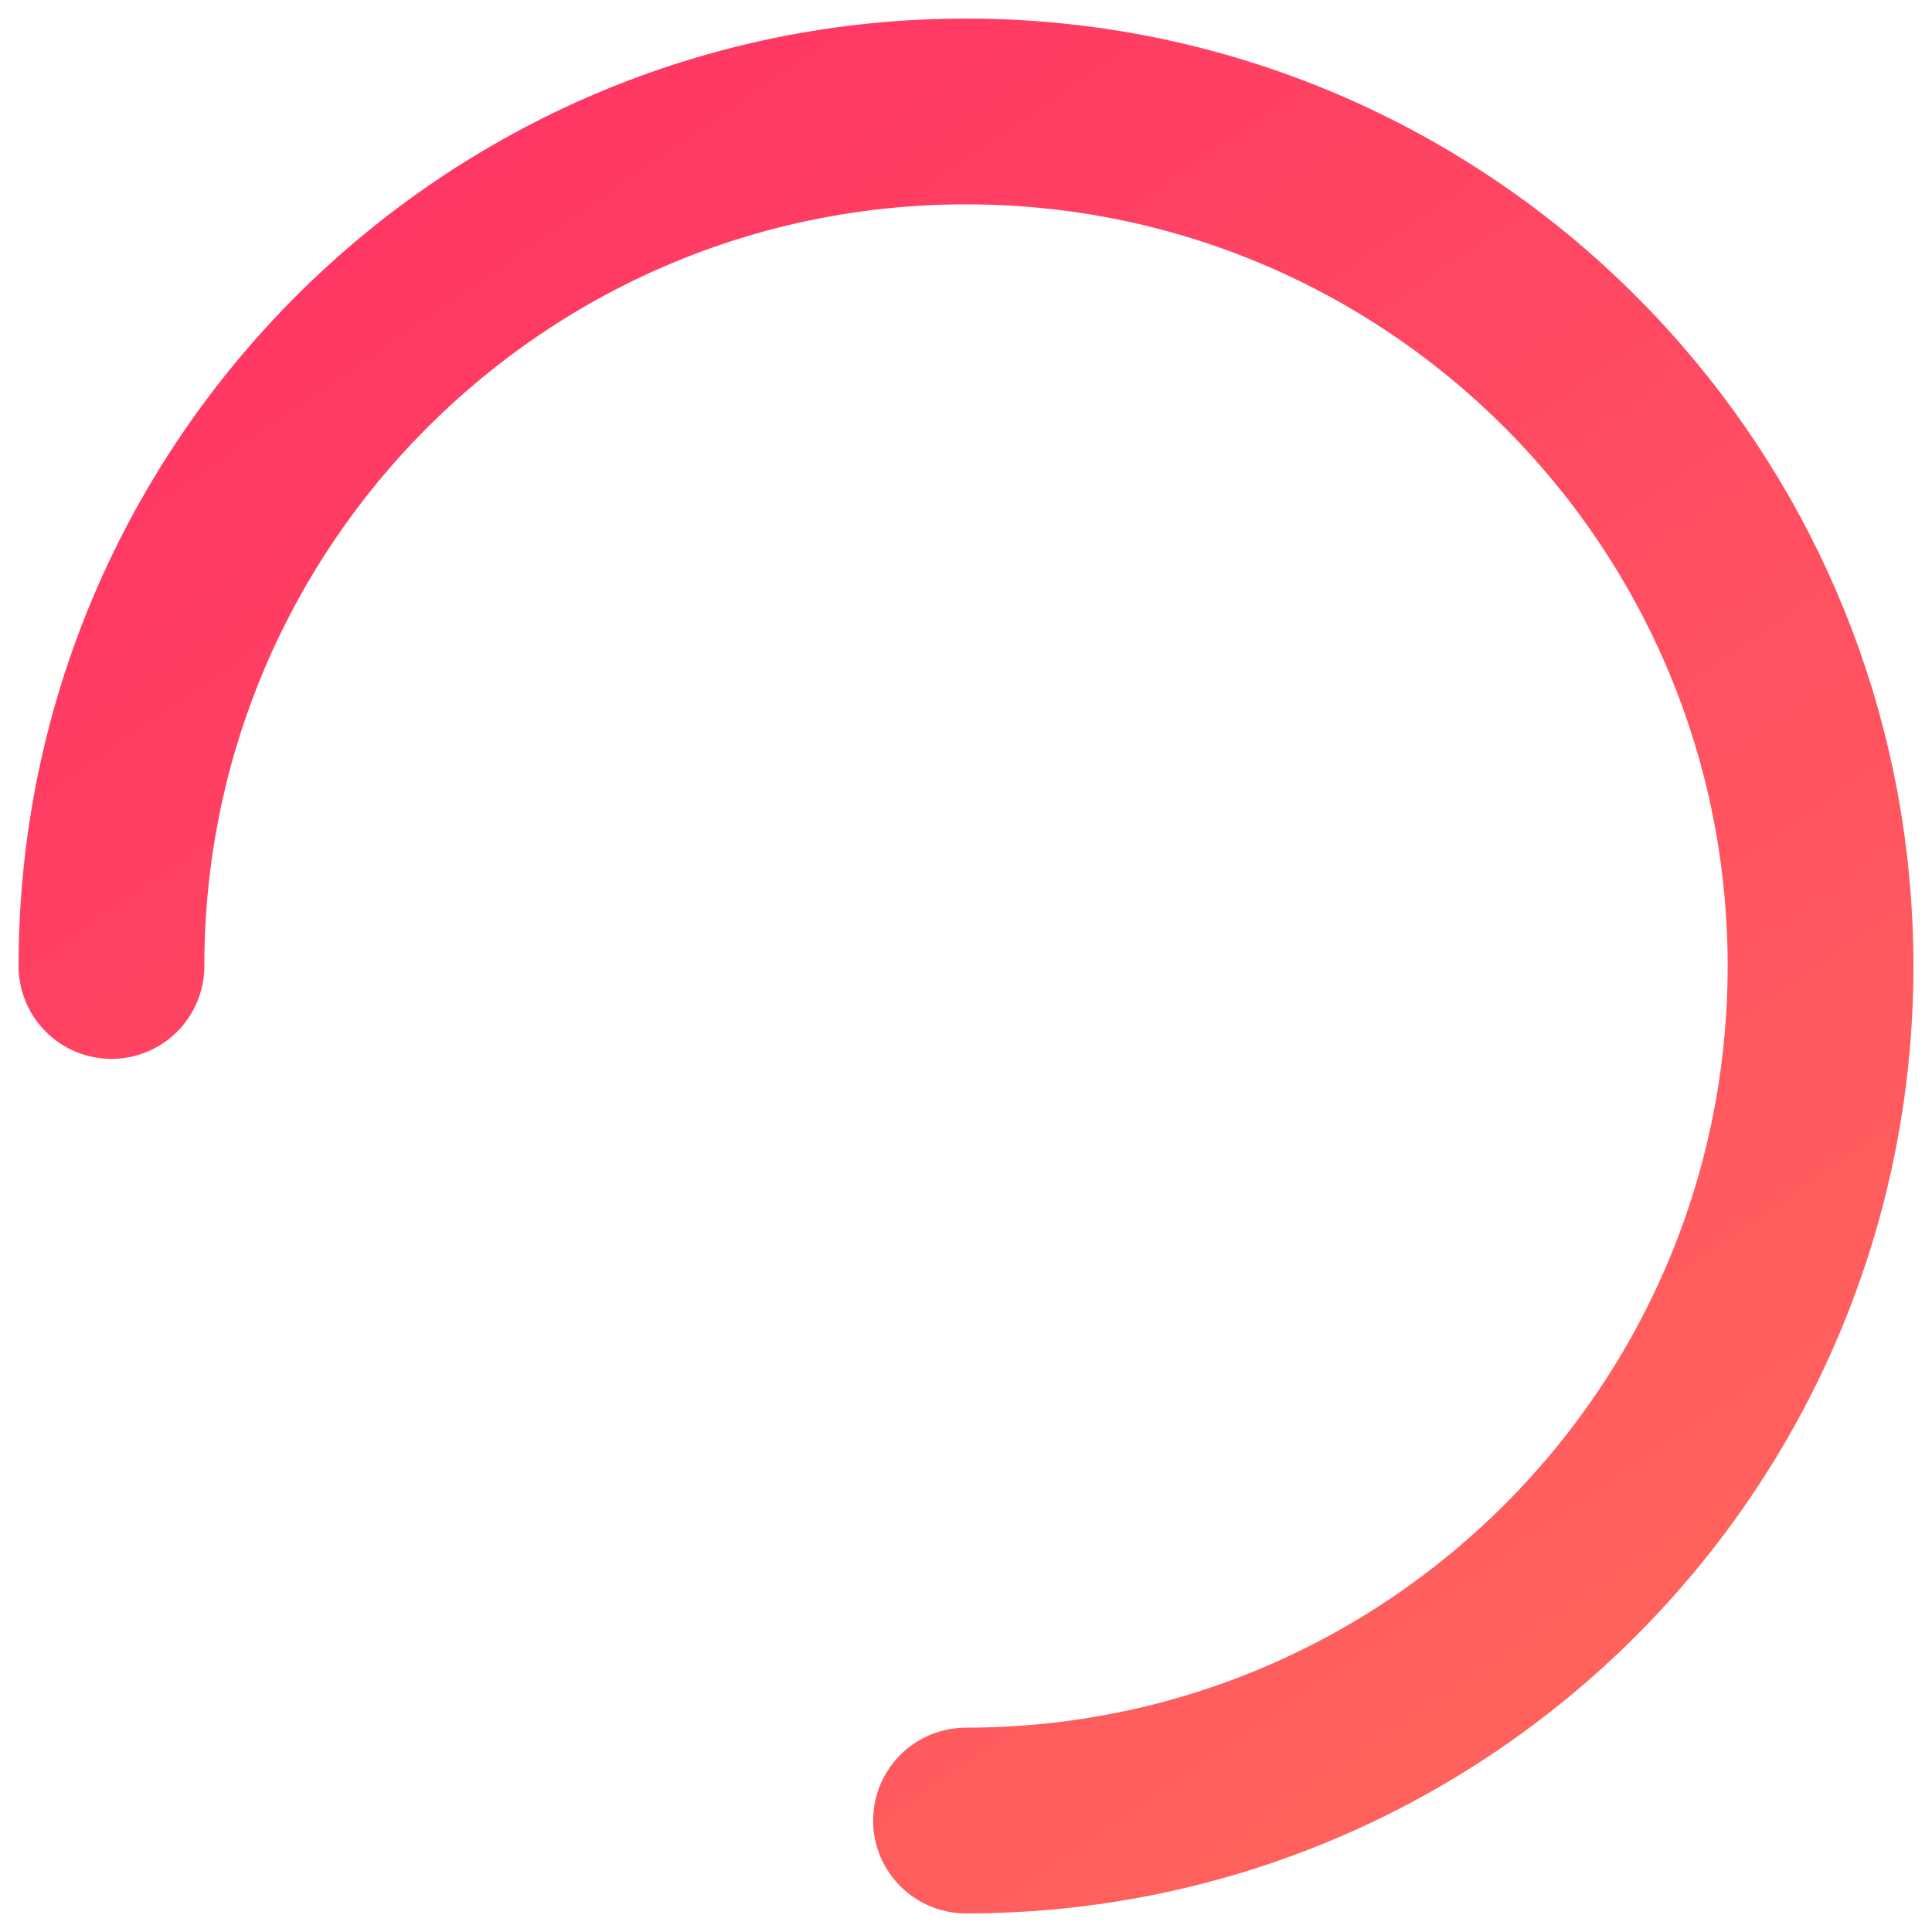 <?xml version="1.0" encoding="UTF-8"?>
<svg width="52px" height="52px" viewBox="0 0 52 52" version="1.1" xmlns="http://www.w3.org/2000/svg" xmlns:xlink="http://www.w3.org/1999/xlink">
    <!-- Generator: Sketch 52.6 (67491) - http://www.bohemiancoding.com/sketch -->
    <title>Oval 5</title>
    <desc>Created with Sketch.</desc>
    <defs>
        <linearGradient x1="1.827%" y1="2.726%" x2="123.797%" y2="179.814%" id="linearGradient-1">
            <stop stop-color="#FF3365" offset="0%"></stop>
            <stop stop-color="#FF8657" offset="100%"></stop>
        </linearGradient>
    </defs>
    <g id="Desktop-FINAL" stroke="none" stroke-width="1" fill="none" fill-rule="evenodd" stroke-linecap="round" stroke-linejoin="round">
        <g id="User-Profile-Public" transform="translate(-1163, -3987)" stroke="url(#linearGradient-1)" stroke-width="5">
            <path d="M1189,4036 C1201.703,4036 1212,4025.703 1212,4013 C1212,4007.242 1209.884,4001.978 1206.387,3997.944 C1202.17,3993.078 1195.945,3990 1189,3990 C1176.297,3990 1166,4000.297 1166,4013" id="Oval-5"></path>
        </g>
    </g>
</svg>